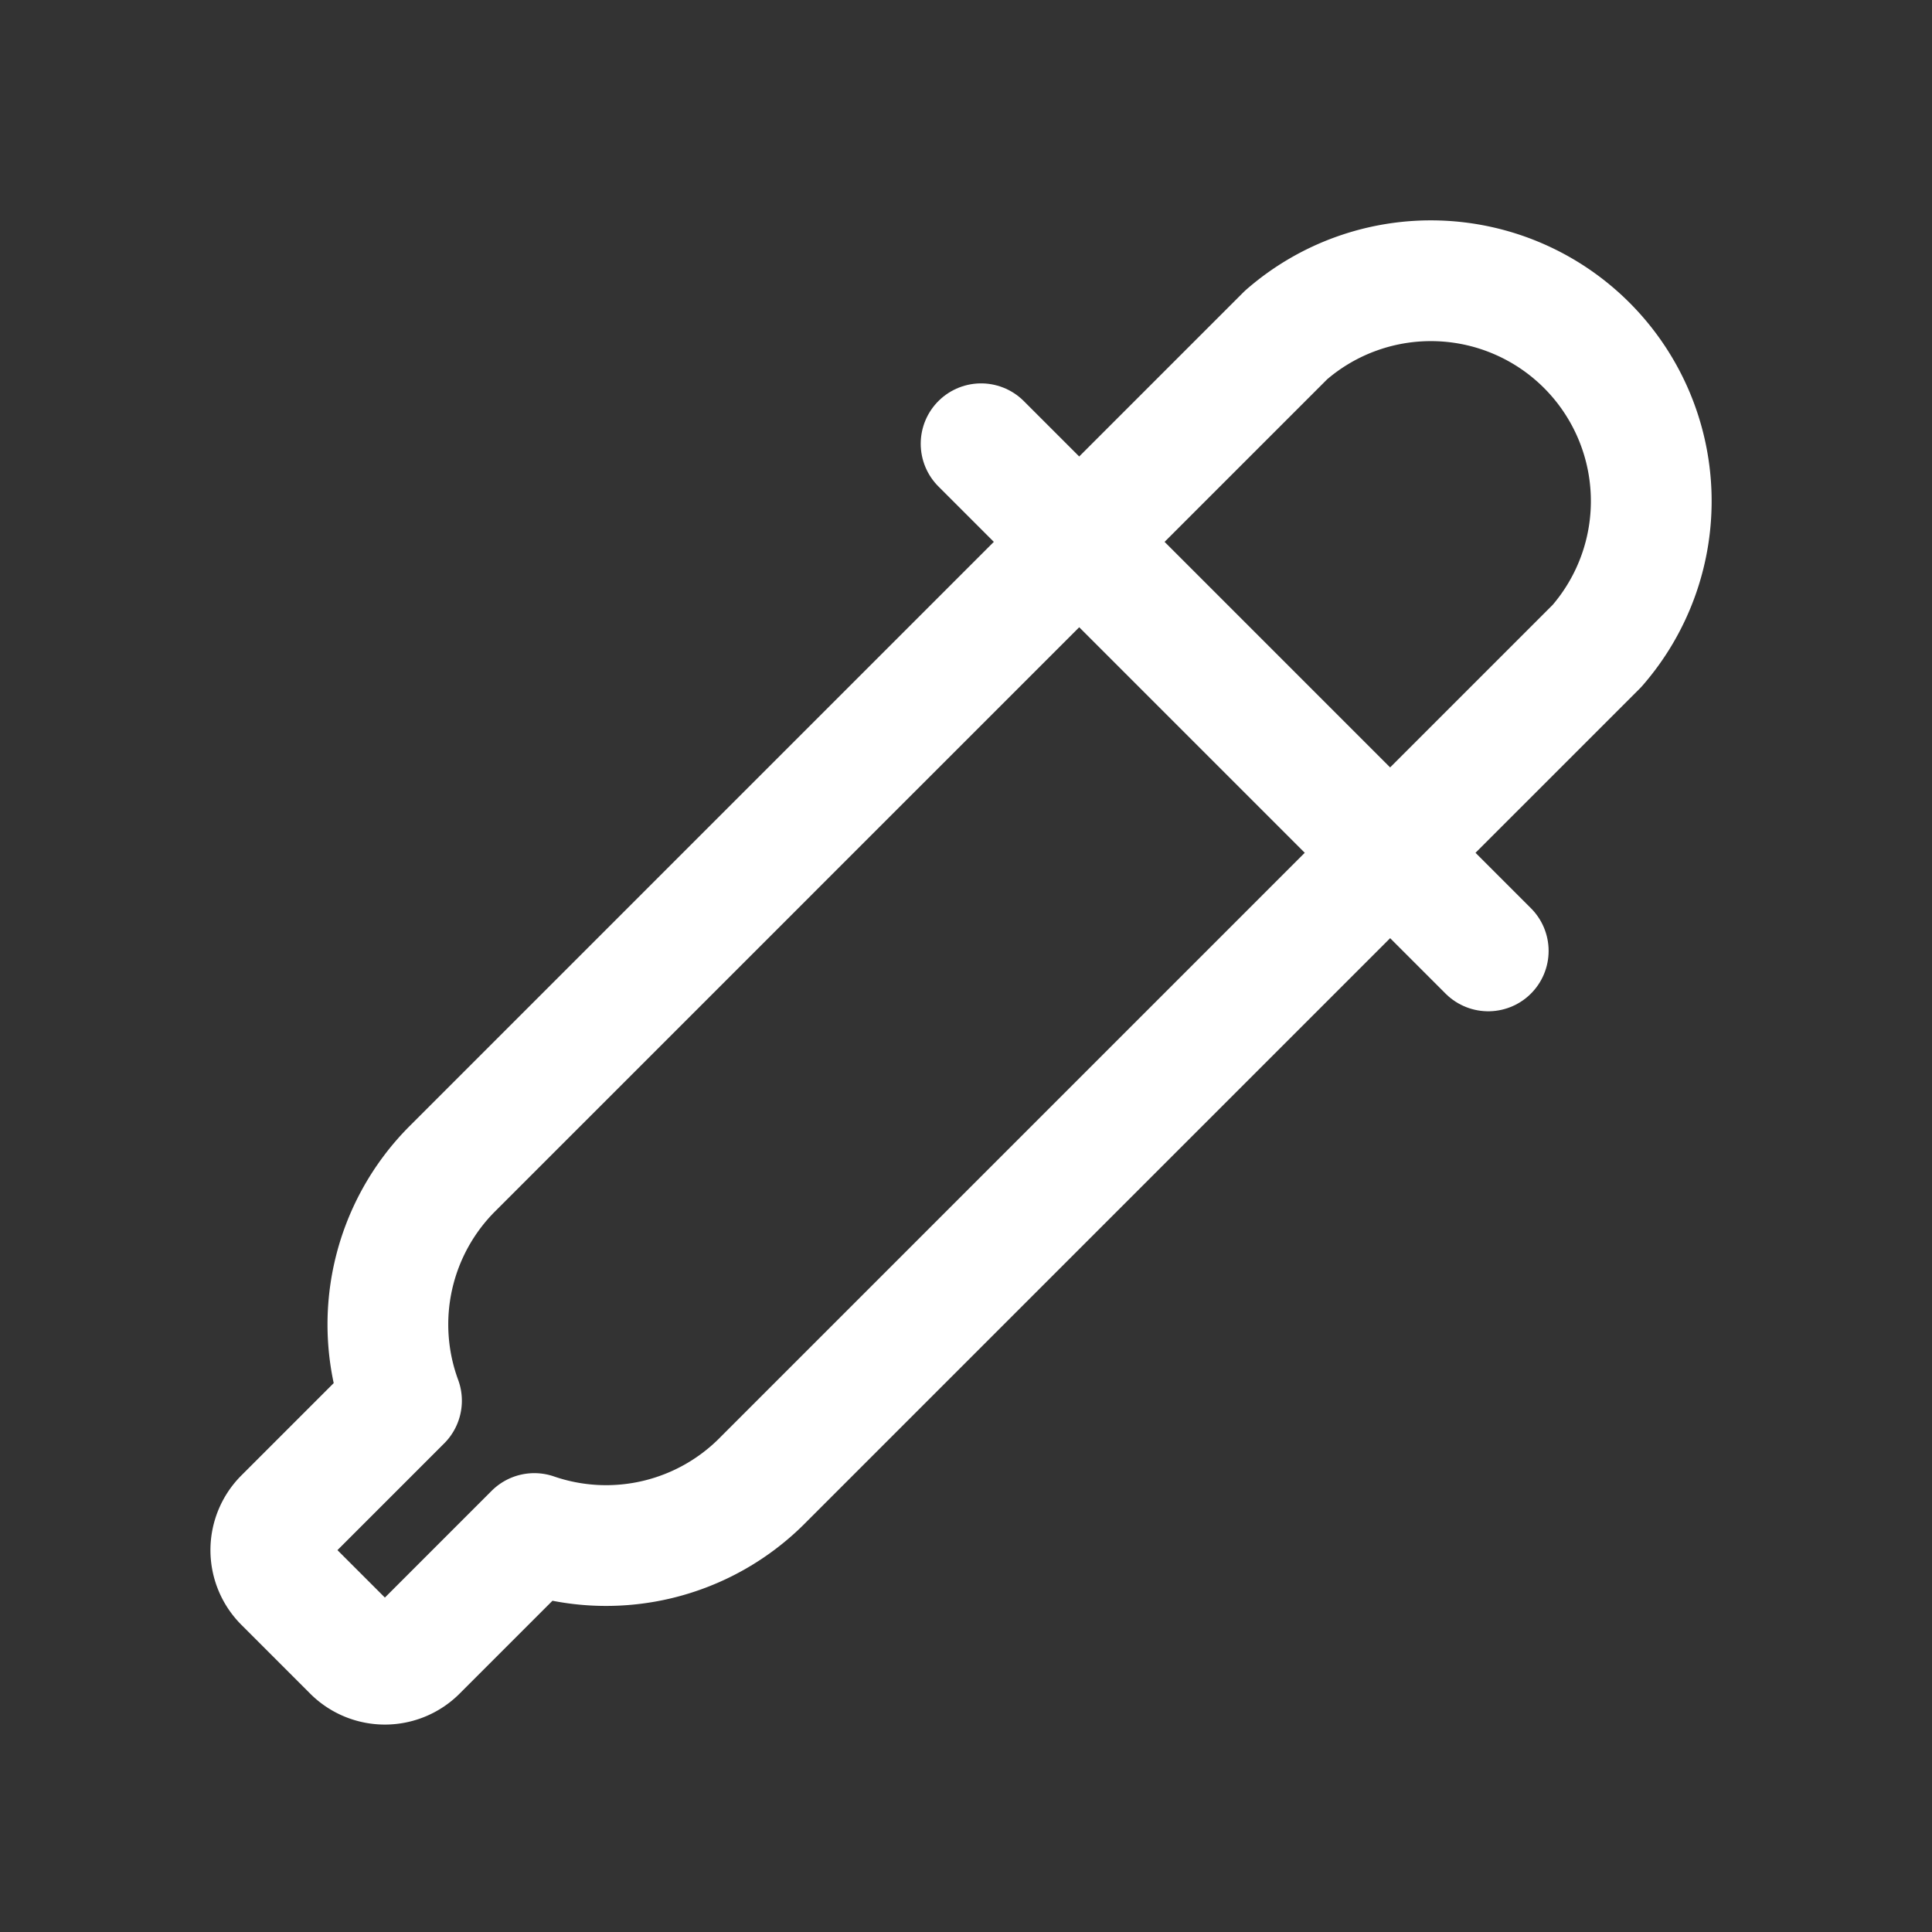 <svg xmlns="http://www.w3.org/2000/svg" viewBox="0 0 64 64" aria-labelledby="title"
                                    aria-describedby="desc" role="img" xmlns:xlink="http://www.w3.org/1999/xlink">
                                    <rect x="0" y="0" width="64" height="64" fill="#333333" stroke="none"/>
                                    <title>Color Dropper</title>
                                    <desc>A line styled icon from Orion Icon Library.</desc>
                                    <path data-name="layer1"
                                       fill="none" stroke="#ffffff" stroke-miterlimit="10" stroke-width="4" d="M32.5 14.7l16.8 16.8"
                                       stroke-linejoin="round" stroke-linecap="round"></path>
                                    <path data-name="layer2" d="M35.8 17.9L15 38.7a7.3 7.3 0 0 0-1.7 7.7l-3.9 3.9a1.5 1.5 0 0 0 0 2.1l2.3 2.3a1.5 1.5 0 0 0 2.1 0l3.9-3.9a7.3 7.3 0 0 0 7.6-1.8l20.8-20.8"
                                       fill="none" stroke="#ffffff" stroke-miterlimit="10" stroke-width="4" stroke-linejoin="round"
                                       stroke-linecap="round"></path>
                                    <path data-name="layer1" d="M46.1 28.2l6.8-6.8a7.3 7.3 0 0 0-10.3-10.3l-6.8 6.8"
                                       fill="none" stroke="#ffffff" stroke-miterlimit="10" stroke-width="4" stroke-linejoin="round"
                                       stroke-linecap="round"></path>
                                 </svg>